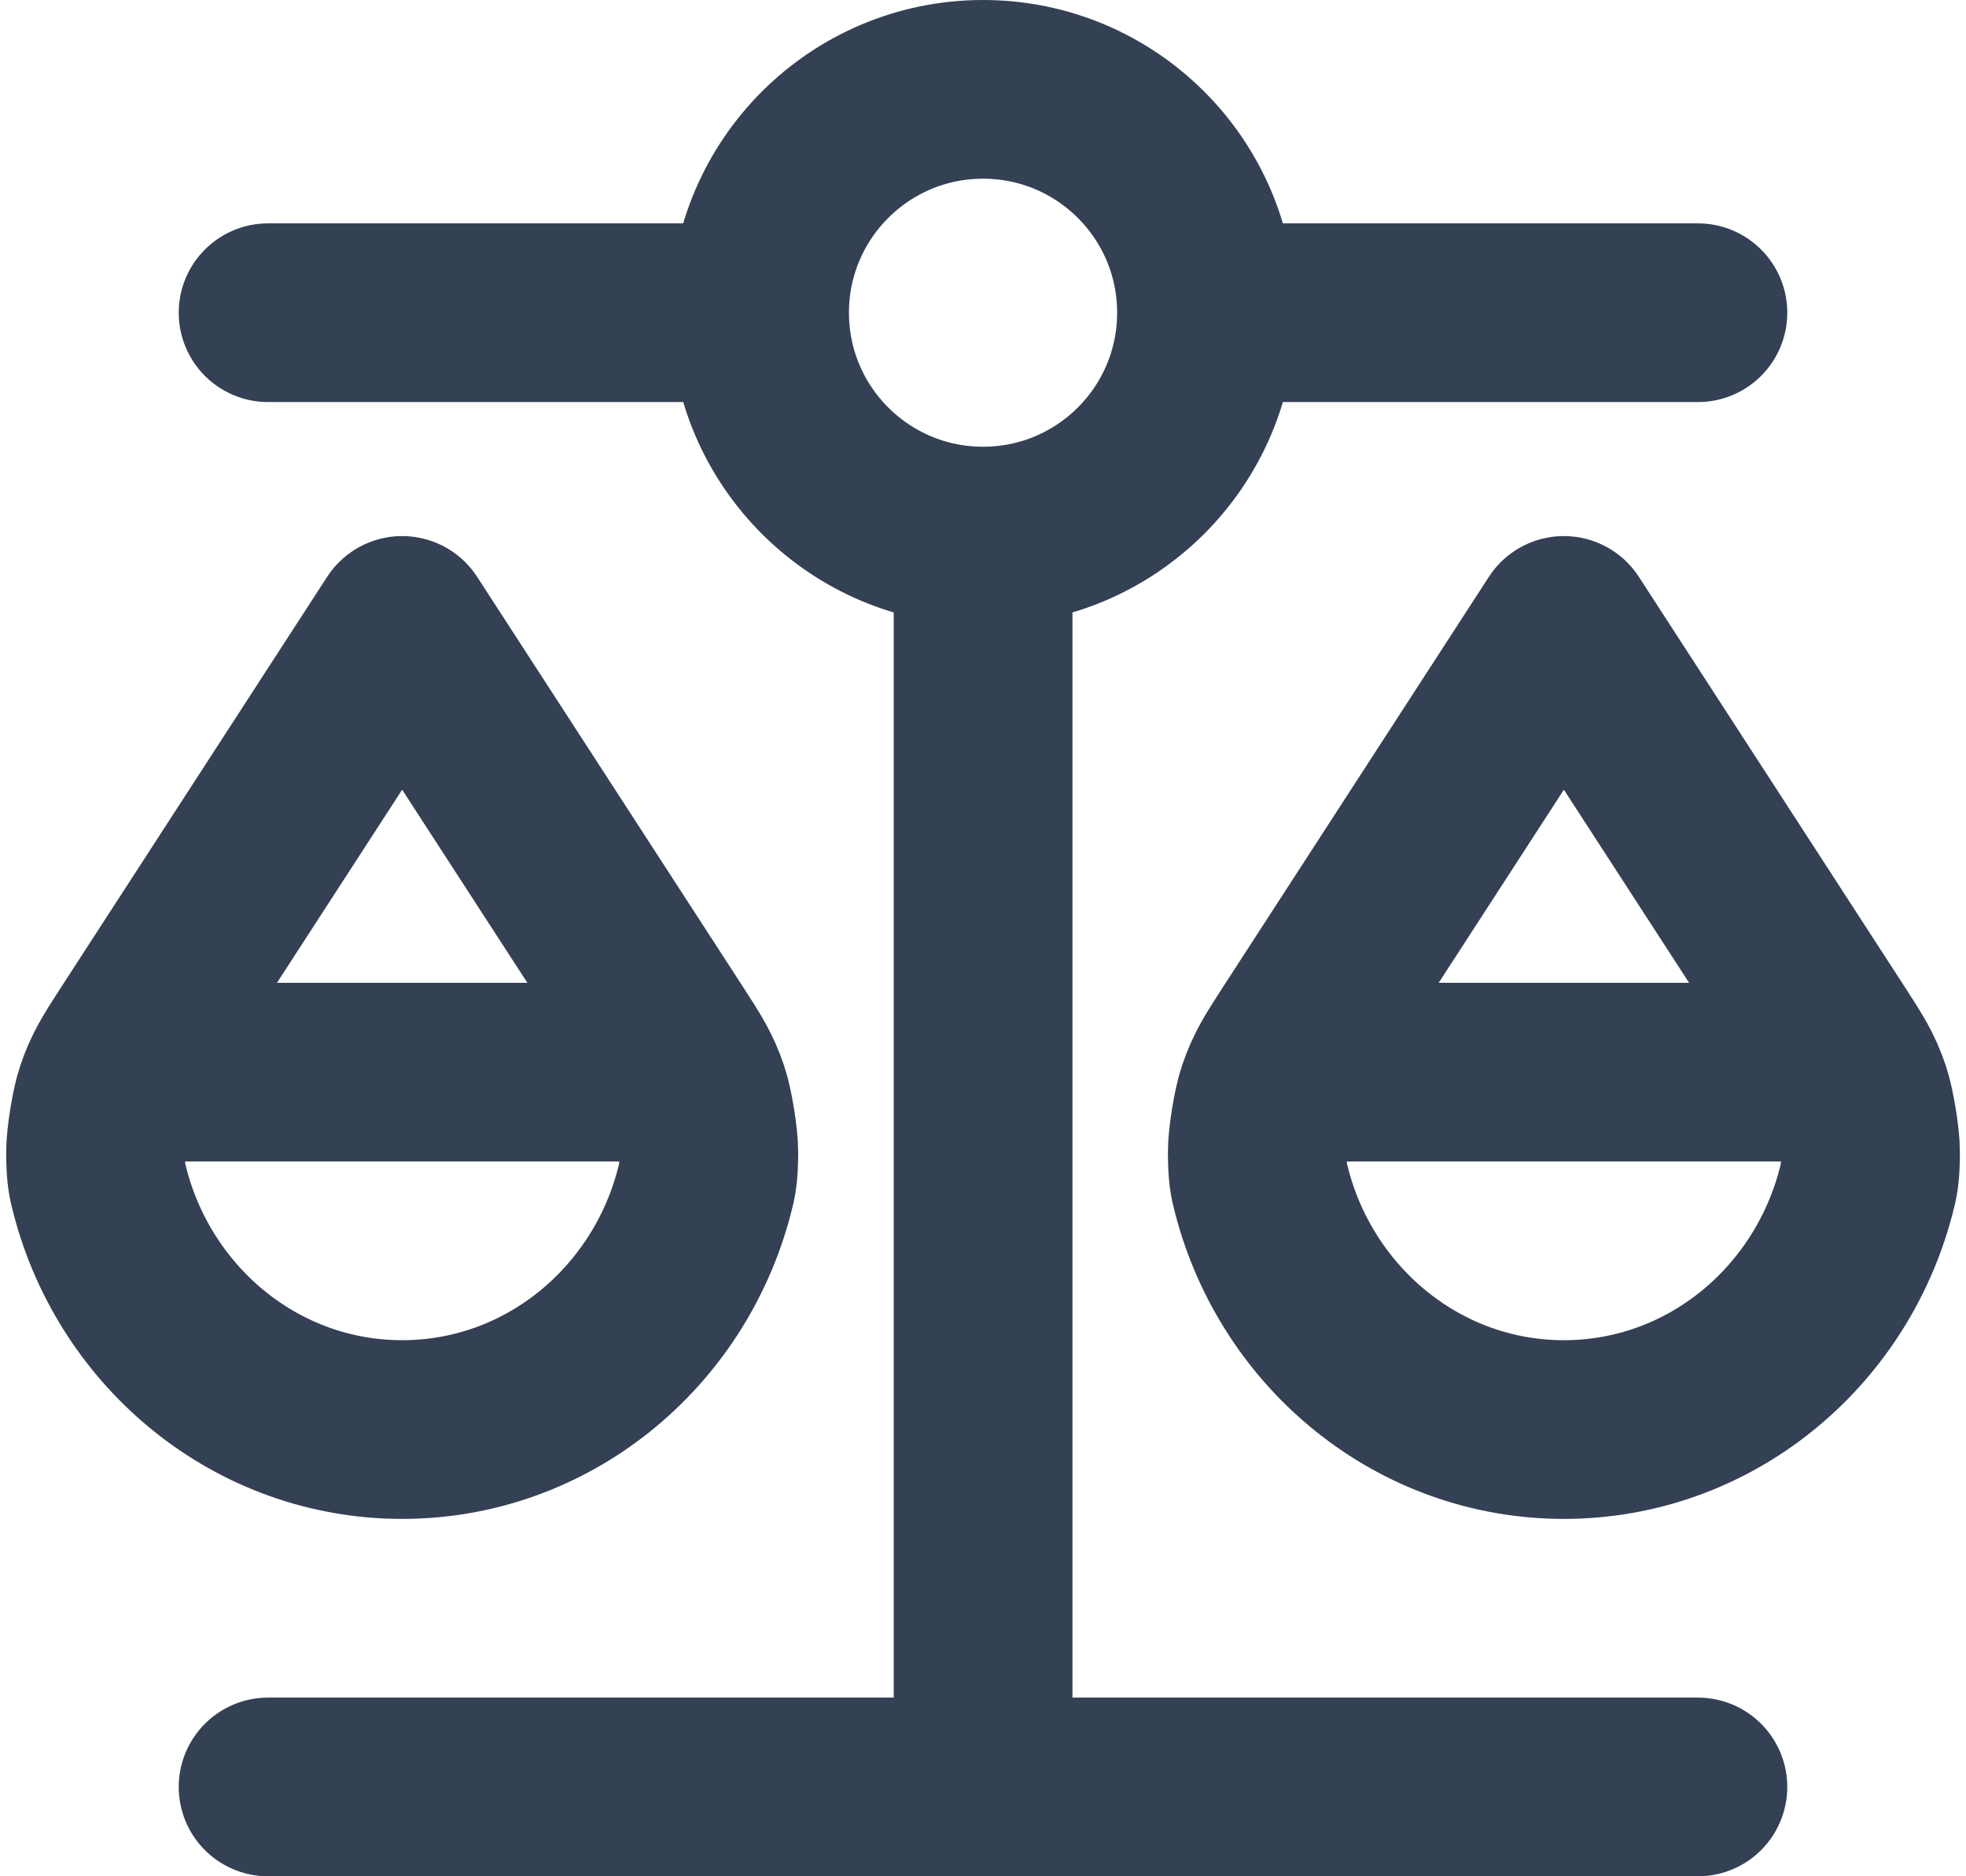 <svg width="22" height="21" viewBox="0 0 22 21" fill="none" xmlns="http://www.w3.org/2000/svg">
<path d="M1.5 12H7.5M14.501 12H20.5M11.001 6V20M11.001 6C12.381 6 13.501 4.881 13.501 3.5M11.001 6C9.62 6 8.5 4.881 8.5 3.5M3 20L19 20M3 3.5L8.5 3.5M8.5 3.5C8.5 2.119 9.62 1 11.001 1C12.381 1 13.501 2.119 13.501 3.5M13.501 3.5L19 3.5M7.881 13.336C7.48 14.871 6.119 16 4.5 16C2.882 16 1.521 14.871 1.12 13.336C1.087 13.211 1.071 13.148 1.069 12.898C1.068 12.744 1.125 12.39 1.175 12.245C1.255 12.008 1.342 11.874 1.515 11.606L4.5 7L7.486 11.606C7.659 11.874 7.746 12.008 7.826 12.245C7.876 12.39 7.933 12.744 7.932 12.898C7.93 13.148 7.914 13.211 7.881 13.336ZM20.881 13.336C20.48 14.871 19.119 16 17.5 16C15.882 16 14.521 14.871 14.12 13.336C14.087 13.211 14.071 13.148 14.069 12.898C14.068 12.744 14.125 12.39 14.175 12.245C14.255 12.008 14.342 11.874 14.515 11.606L17.5 7L20.486 11.606C20.659 11.874 20.746 12.008 20.826 12.245C20.875 12.39 20.933 12.744 20.932 12.898C20.93 13.148 20.914 13.211 20.881 13.336Z" stroke="#344054" stroke-width="2" stroke-linecap="round" stroke-linejoin="round"/>
</svg>
